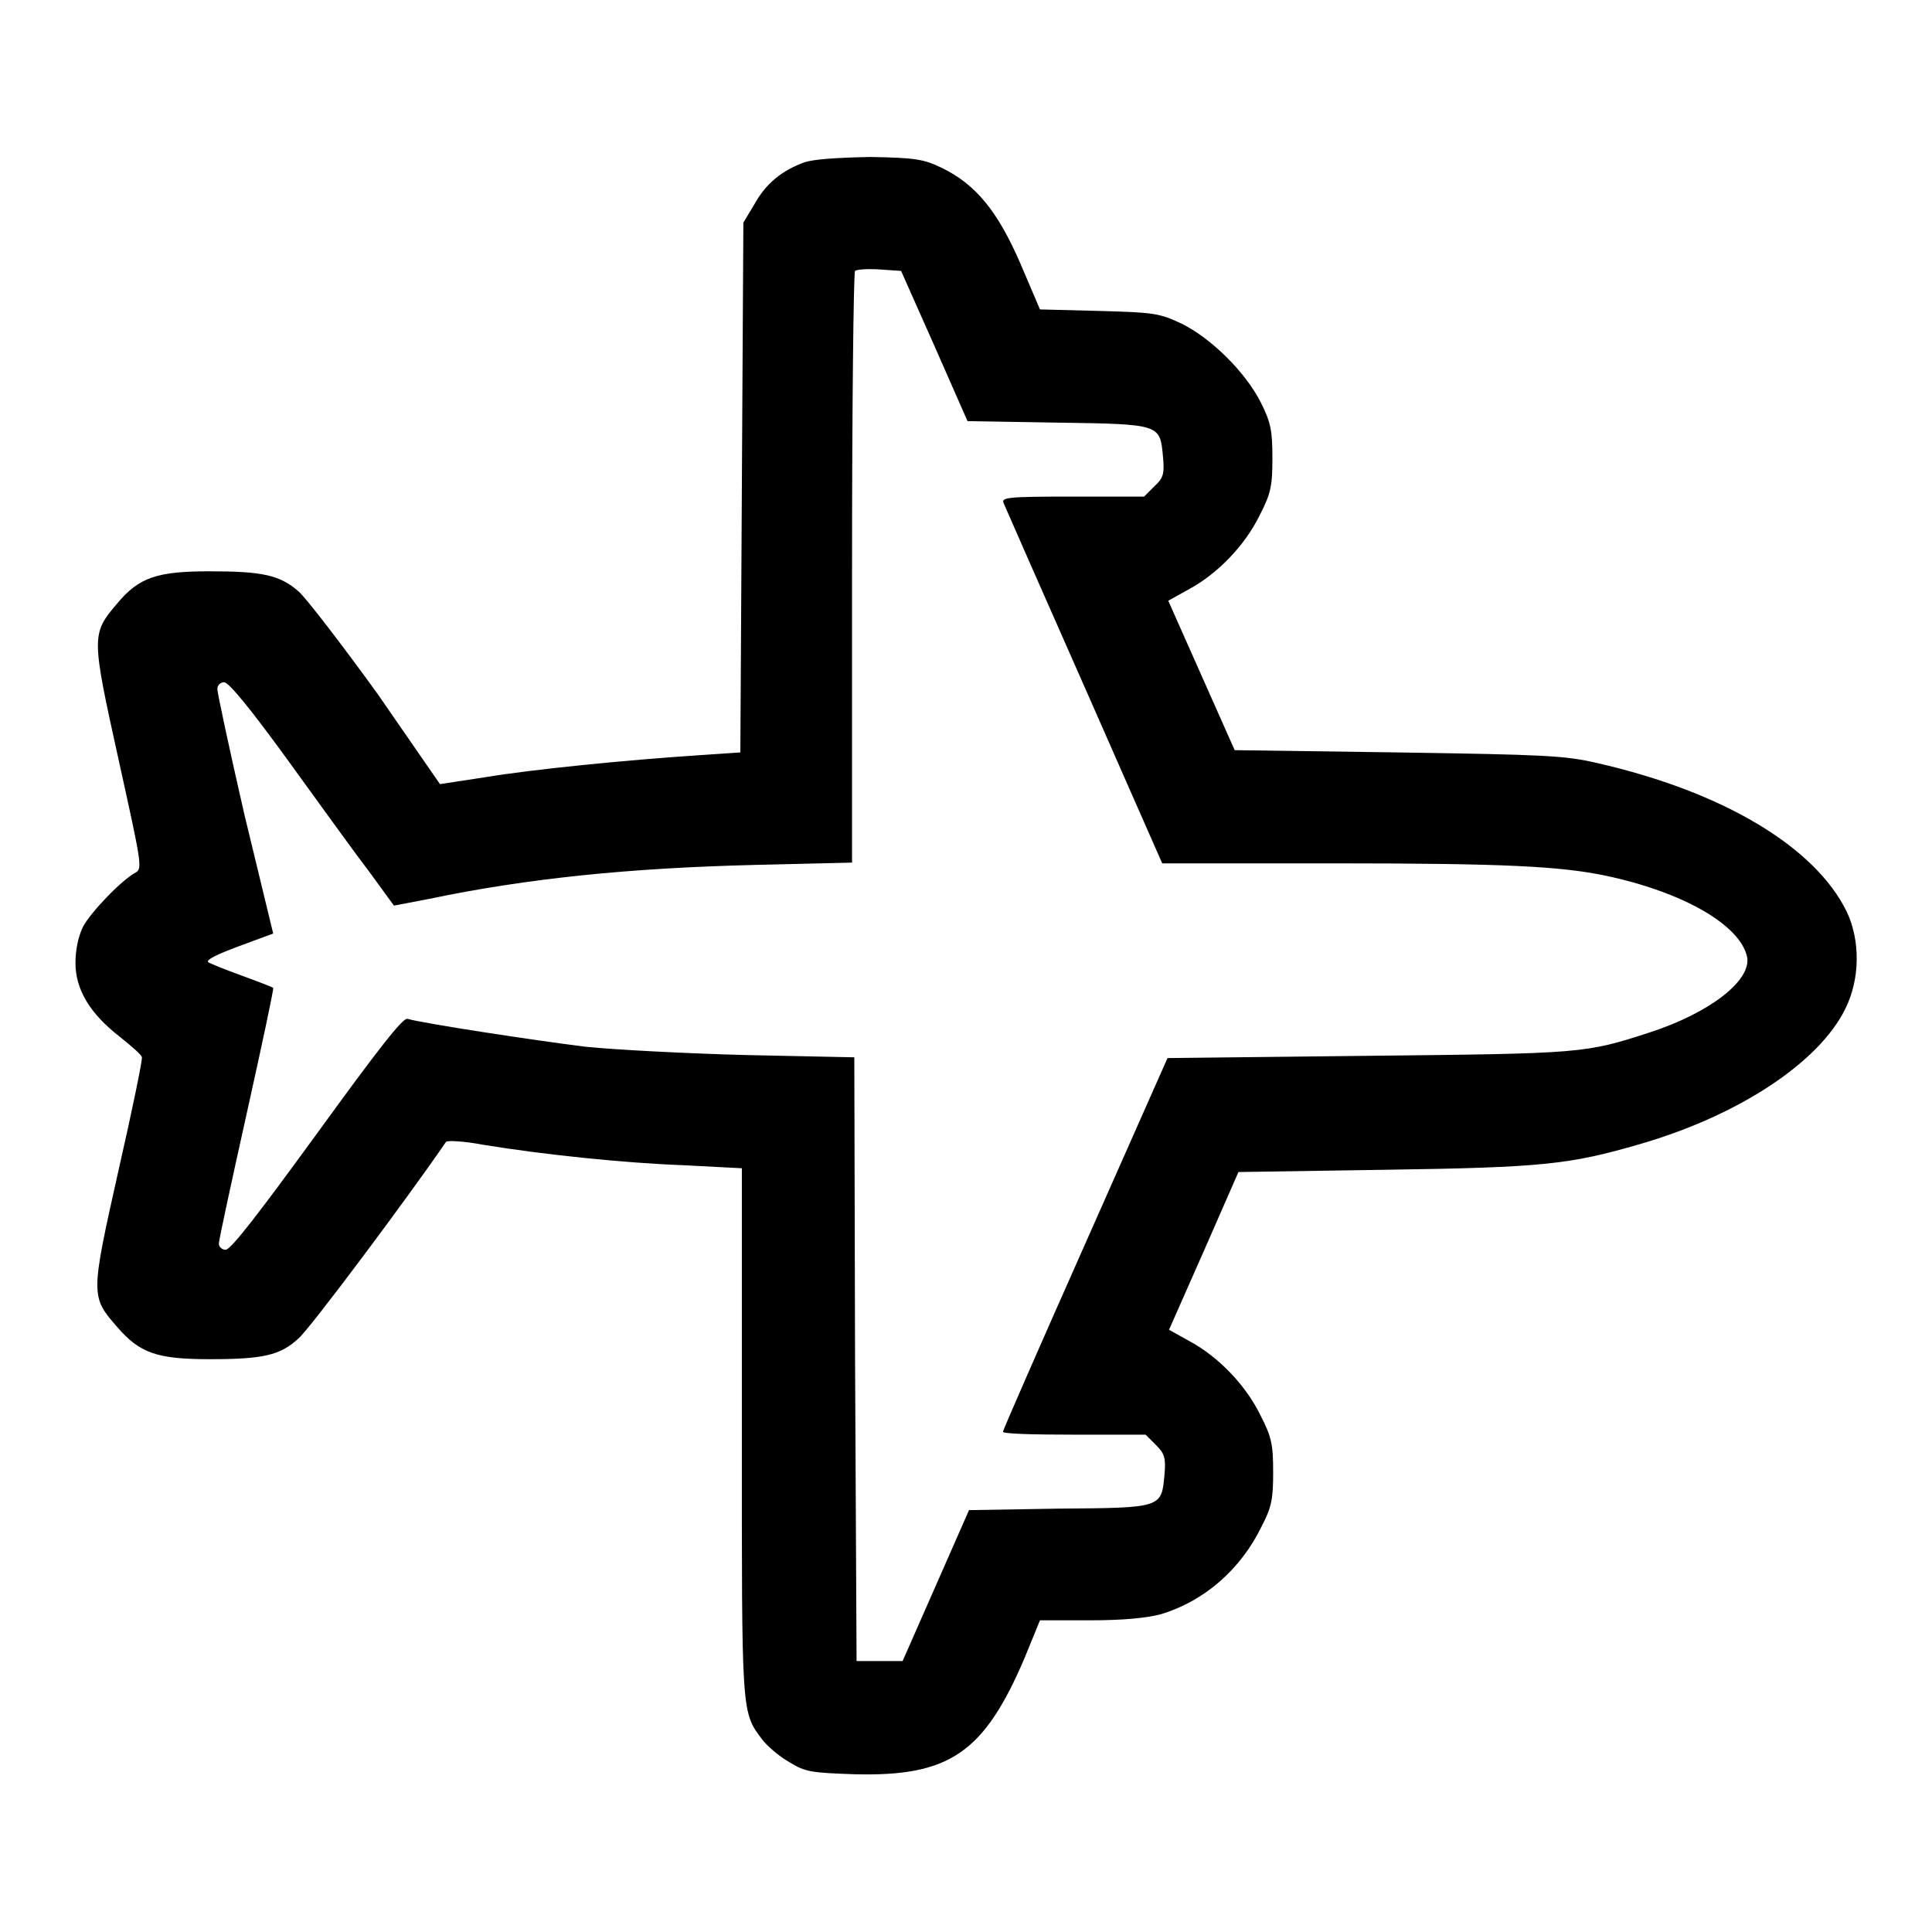 <?xml version="1.0" encoding="utf-8"?>
<!-- Svg Vector Icons : http://www.onlinewebfonts.com/icon -->
<!DOCTYPE svg PUBLIC "-//W3C//DTD SVG 1.1//EN" "http://www.w3.org/Graphics/SVG/1.1/DTD/svg11.dtd">
<svg version="1.1" xmlns="http://www.w3.org/2000/svg" xmlns:xlink="http://www.w3.org/1999/xlink" x="0px" y="0px" viewBox="0 0 256 256" enable-background="new 0 0 256 256" xml:space="preserve">
<g><g><g><path fill="#000000" d="M106.6,21.5c-3,1.1-5.1,2.8-6.6,5.5l-1.5,2.5l-0.2,35.1l-0.2,35.1l-5.9,0.4c-9,0.6-21.4,1.8-28,2.9l-5.9,0.9L50,91.9c-4.7-6.5-9.4-12.6-10.4-13.5c-2.5-2.2-4.8-2.7-11.8-2.7c-7,0-9.4,0.8-12.3,4.3c-3.4,4-3.4,4.3,0.2,20.6c3,13.6,3.2,14.5,2.3,15c-1.9,1-6,5.3-7,7.2c-0.6,1.2-1,3-1,4.8c0,3.5,1.9,6.7,5.9,9.8c1.5,1.2,2.9,2.4,2.9,2.7c0.1,0.3-1.3,7.1-3.1,15c-3.7,16.5-3.7,16.7-0.2,20.7c3,3.5,5.3,4.3,12.3,4.3s9.3-0.5,11.7-2.7c1.4-1.1,14.9-19.2,19.6-26.1c0.2-0.2,2.4-0.1,5,0.4c8,1.3,18.5,2.4,26.5,2.7l7.7,0.4v34.9c0,37.5-0.1,37.1,2.7,40.8c0.7,0.9,2.2,2.2,3.6,3c2.1,1.3,2.9,1.4,8.7,1.6c12.5,0.3,17.1-2.8,22.5-15.5l2-4.9h6.6c4.4,0,7.5-0.3,9.4-0.8c5.7-1.7,10.6-5.9,13.4-11.7c1.3-2.5,1.5-3.6,1.5-7.1c0-3.7-0.2-4.7-1.7-7.6c-1.9-3.9-5.5-7.7-9.4-9.8l-2.7-1.5l4.6-10.4l4.6-10.5l19.5-0.3c20.9-0.3,24.4-0.7,33.7-3.4c13.1-3.8,23.7-10.8,27.2-17.9c2-4,2-9.1,0.2-12.9c-4.2-8.6-16.4-15.9-33.1-19.7c-4.3-1-7-1.1-26.4-1.4l-21.6-0.3l-4.4-9.9l-4.4-9.9l2.7-1.5c3.9-2.1,7.5-5.9,9.4-9.8c1.5-2.9,1.7-3.9,1.7-7.6c0-3.6-0.2-4.7-1.5-7.3c-2-4-6.5-8.5-10.5-10.5c-3-1.4-3.6-1.5-11-1.7l-7.8-0.2l-2.6-6.1c-3-6.9-5.9-10.5-10.5-12.7c-2.3-1.1-3.4-1.3-9.4-1.4C110.6,20.9,107.9,21.1,106.6,21.5z M123.8,45.8l4.4,10l11.9,0.2c13.7,0.2,13.6,0.2,14,4.5c0.2,2.2,0.1,2.8-1.1,3.9l-1.4,1.4h-9.5c-8.6,0-9.5,0.1-9.1,0.9c0.2,0.5,5,11.4,10.7,24.3l10.3,23.4h23.3c22.2,0,29.4,0.4,35.3,1.6c10.5,2.2,18,6.6,18.9,10.8c0.6,3.1-4.9,7.4-12.9,10c-8.6,2.8-9,2.8-37.3,3.1l-26.6,0.3l-10.9,24.6c-6,13.5-10.9,24.7-10.9,24.9c-0.1,0.3,4.2,0.4,9.4,0.4h9.5l1.4,1.4c1.1,1.1,1.3,1.7,1.1,3.9c-0.4,4.4-0.3,4.4-14,4.5l-11.9,0.2l-4.4,10l-4.4,10h-3h-3.1l-0.2-40l-0.1-40l-14.3-0.3c-7.8-0.2-17.4-0.7-21.3-1.1c-6.5-0.8-21.6-3.1-23.6-3.7c-0.6-0.2-3.8,3.9-12,15.2c-7.5,10.3-11.4,15.4-12.1,15.4c-0.5,0-0.9-0.4-0.9-0.8c0-0.5,1.7-8.3,3.7-17.3c2-9,3.6-16.5,3.5-16.6c-0.1-0.1-1.9-0.8-4.1-1.6c-2.2-0.8-4.2-1.6-4.5-1.8c-0.4-0.3,1.3-1.1,4-2.1l4.6-1.7L32.4,108c-2-8.7-3.6-16.2-3.6-16.7s0.4-0.9,0.9-0.9c0.6,0,3.4,3.4,8.2,10c4,5.5,8.8,12.2,10.8,14.8l3.5,4.8l4.7-0.9c12.9-2.7,26.5-4.1,43.4-4.5l12.6-0.3v-39c0-21.5,0.2-39.2,0.4-39.4c0.2-0.2,1.7-0.3,3.2-0.2l2.9,0.2L123.8,45.8z"/></g></g></g>
</svg>